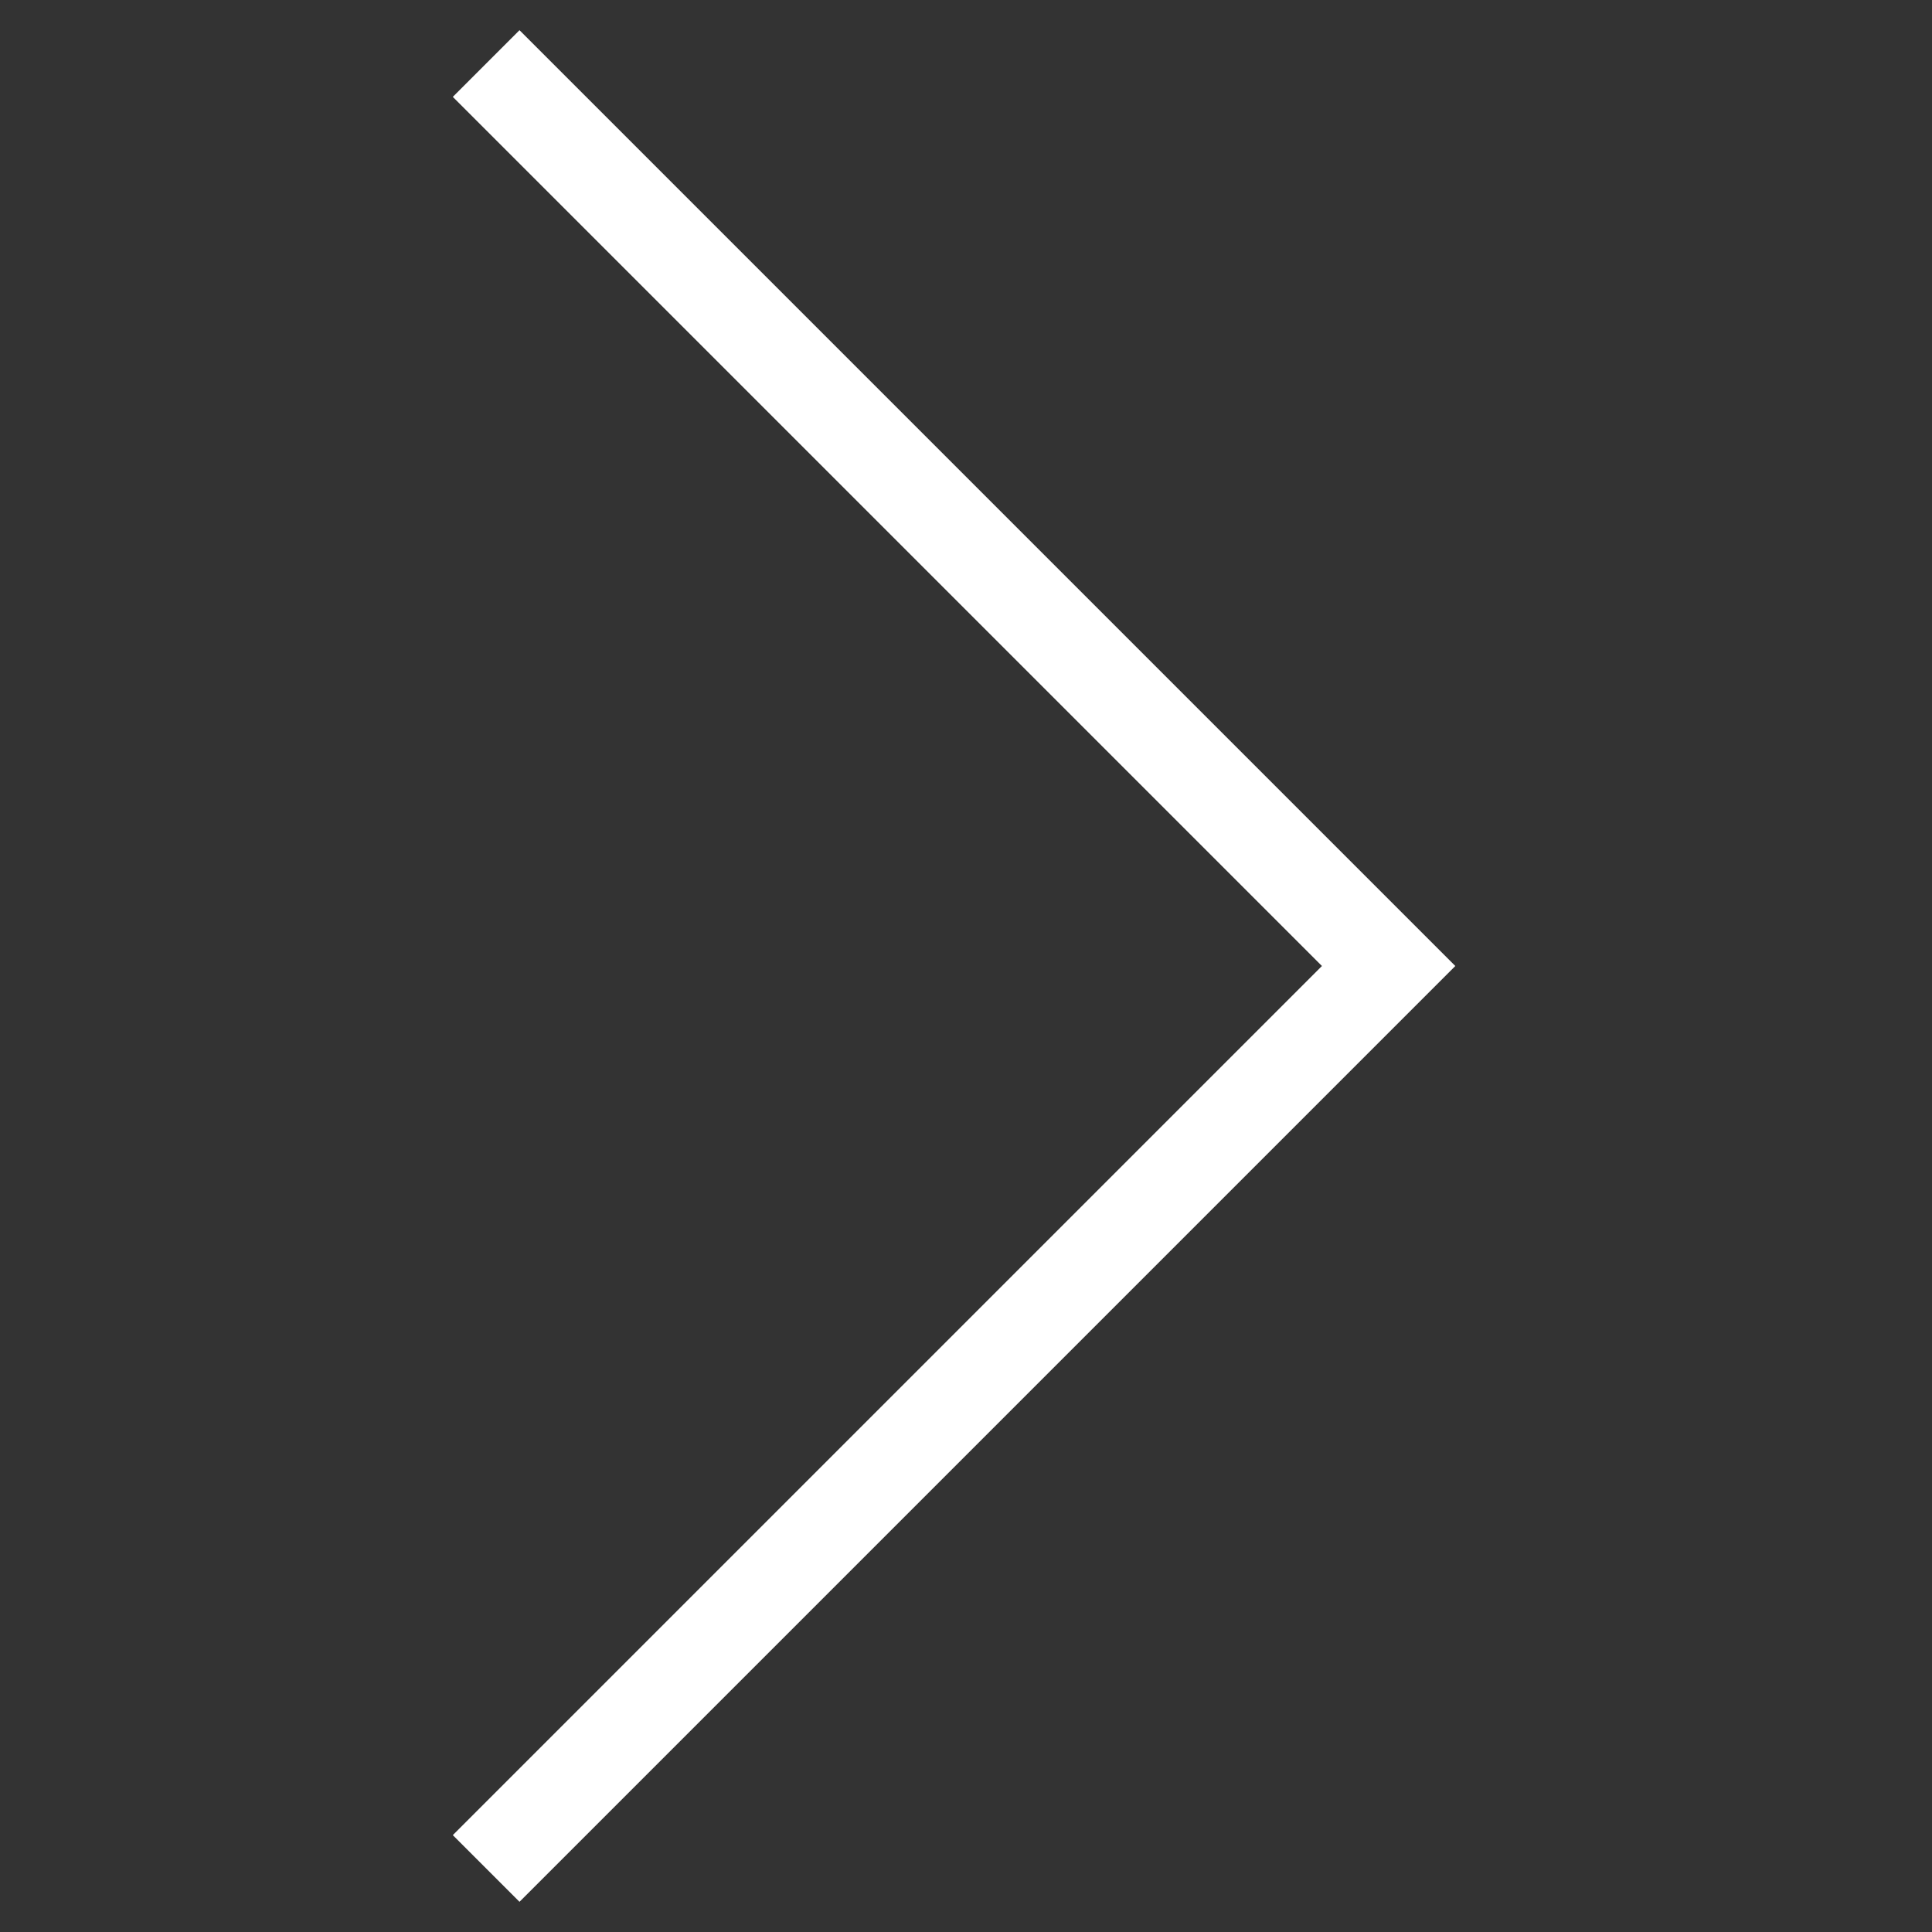 <svg width="64" height="64" xmlns="http://www.w3.org/2000/svg" xmlns:xlink="http://www.w3.org/1999/xlink"><rect width="100%" height="100%" fill="#333333" stroke="none"/><defs><path id="path-1" d="M15 3.209L43.791 32 15 60.791 17.209 63l31-31-31-31z"/></defs><g id="icons-/-ArrowRight" stroke="none" stroke-width="1" fill="#fff" fill-rule="evenodd"><mask id="mask-2"><use xlink:href="#path-1"/></mask><use id="ArrowRight" fill-rule="nonzero" xlink:href="#path-1"/></g></svg>